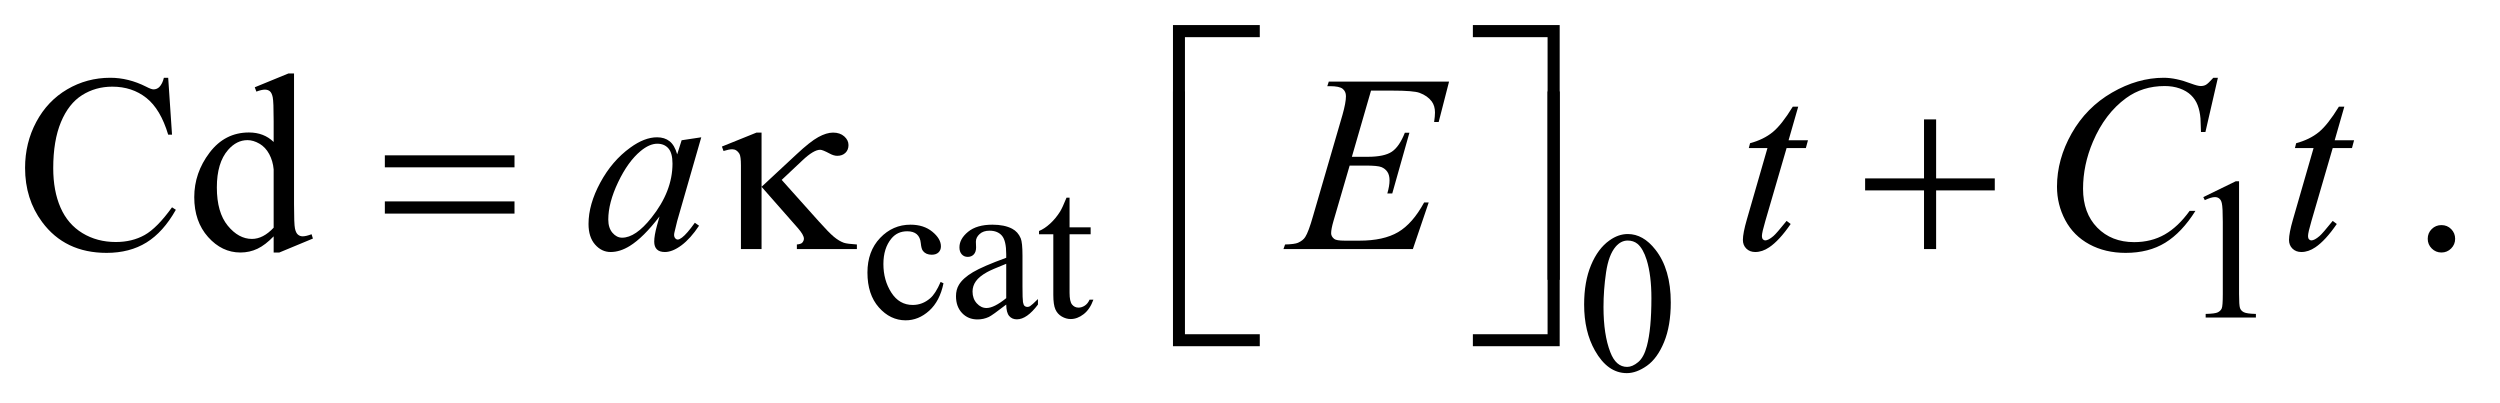 <?xml version="1.0" encoding="UTF-8"?>
<!DOCTYPE svg PUBLIC '-//W3C//DTD SVG 1.0//EN'
          'http://www.w3.org/TR/2001/REC-SVG-20010904/DTD/svg10.dtd'>
<svg stroke-dasharray="none" shape-rendering="auto" xmlns="http://www.w3.org/2000/svg" font-family="'Dialog'" text-rendering="auto" width="155" fill-opacity="1" color-interpolation="auto" color-rendering="auto" preserveAspectRatio="xMidYMid meet" font-size="12px" viewBox="0 0 155 25" fill="black" xmlns:xlink="http://www.w3.org/1999/xlink" stroke="black" image-rendering="auto" stroke-miterlimit="10" stroke-linecap="square" stroke-linejoin="miter" font-style="normal" stroke-width="1" height="25" stroke-dashoffset="0" font-weight="normal" stroke-opacity="1"
><!--Generated by the Batik Graphics2D SVG Generator--><defs id="genericDefs"
  /><g
  ><defs id="defs1"
    ><clipPath clipPathUnits="userSpaceOnUse" id="clipPath1"
      ><path d="M1.052 1.147 L99.293 1.147 L99.293 16.932 L1.052 16.932 L1.052 1.147 Z"
      /></clipPath
      ><clipPath clipPathUnits="userSpaceOnUse" id="clipPath2"
      ><path d="M33.614 36.645 L33.614 540.949 L3172.293 540.949 L3172.293 36.645 Z"
      /></clipPath
    ></defs
    ><g transform="scale(1.576,1.576) translate(-1.052,-1.147) matrix(0.031,0,0,0.031,0,0)"
    ><path d="M1231.25 396.5 Q1226.625 419.125 1213.125 431.312 Q1199.625 443.5 1183.25 443.5 Q1163.75 443.5 1149.25 427.125 Q1134.75 410.75 1134.75 382.875 Q1134.75 355.875 1150.812 339 Q1166.875 322.125 1189.375 322.125 Q1206.25 322.125 1217.125 331.062 Q1228 340 1228 349.625 Q1228 354.375 1224.938 357.312 Q1221.875 360.25 1216.375 360.25 Q1209 360.25 1205.25 355.5 Q1203.125 352.875 1202.438 345.5 Q1201.75 338.125 1197.375 334.25 Q1193 330.5 1185.25 330.5 Q1172.75 330.5 1165.125 339.75 Q1155 352 1155 372.125 Q1155 392.625 1165.062 408.312 Q1175.125 424 1192.25 424 Q1204.5 424 1214.25 415.625 Q1221.125 409.875 1227.625 394.75 L1231.25 396.5 ZM1310.875 423.5 Q1293.25 437.125 1288.75 439.25 Q1282 442.375 1274.375 442.375 Q1262.5 442.375 1254.812 434.25 Q1247.125 426.125 1247.125 412.875 Q1247.125 404.5 1250.875 398.375 Q1256 389.875 1268.688 382.375 Q1281.375 374.875 1310.875 364.125 L1310.875 359.625 Q1310.875 342.5 1305.438 336.125 Q1300 329.75 1289.625 329.75 Q1281.75 329.75 1277.125 334 Q1272.375 338.25 1272.375 343.75 L1272.625 351 Q1272.625 356.75 1269.688 359.875 Q1266.75 363 1262 363 Q1257.375 363 1254.438 359.75 Q1251.5 356.5 1251.5 350.875 Q1251.5 340.125 1262.5 331.125 Q1273.5 322.125 1293.375 322.125 Q1308.625 322.125 1318.375 327.25 Q1325.75 331.125 1329.25 339.375 Q1331.5 344.75 1331.5 361.375 L1331.5 400.25 Q1331.5 416.625 1332.125 420.312 Q1332.75 424 1334.188 425.25 Q1335.625 426.5 1337.5 426.5 Q1339.5 426.5 1341 425.625 Q1343.625 424 1351.125 416.5 L1351.125 423.5 Q1337.125 442.25 1324.375 442.25 Q1318.25 442.25 1314.625 438 Q1311 433.75 1310.875 423.5 ZM1310.875 415.375 L1310.875 371.75 Q1292 379.25 1286.5 382.375 Q1276.625 387.875 1272.375 393.875 Q1268.125 399.875 1268.125 407 Q1268.125 416 1273.5 421.938 Q1278.875 427.875 1285.875 427.875 Q1295.375 427.875 1310.875 415.375 ZM1391.25 287.875 L1391.25 325.5 L1418 325.5 L1418 334.25 L1391.25 334.25 L1391.25 408.5 Q1391.25 419.625 1394.438 423.5 Q1397.625 427.375 1402.625 427.375 Q1406.75 427.375 1410.625 424.812 Q1414.5 422.25 1416.625 417.25 L1421.5 417.25 Q1417.125 429.5 1409.125 435.688 Q1401.125 441.875 1392.625 441.875 Q1386.875 441.875 1381.375 438.688 Q1375.875 435.5 1373.25 429.562 Q1370.625 423.625 1370.625 411.25 L1370.625 334.25 L1352.5 334.25 L1352.5 330.125 Q1359.375 327.375 1366.562 320.812 Q1373.75 314.25 1379.375 305.25 Q1382.25 300.5 1387.375 287.875 L1391.25 287.875 ZM2830 287.125 L2871.25 267 L2875.375 267 L2875.375 410.125 Q2875.375 424.375 2876.562 427.875 Q2877.75 431.375 2881.5 433.25 Q2885.25 435.125 2896.75 435.375 L2896.75 440 L2833 440 L2833 435.375 Q2845 435.125 2848.5 433.312 Q2852 431.5 2853.375 428.438 Q2854.75 425.375 2854.75 410.125 L2854.75 318.625 Q2854.75 300.125 2853.5 294.875 Q2852.625 290.875 2850.312 289 Q2848 287.125 2844.75 287.125 Q2840.125 287.125 2831.875 291 L2830 287.125 Z" stroke="none" clip-path="url(#clipPath2)"
    /></g
    ><g transform="matrix(0.049,0,0,0.049,-1.658,-1.807)"
    ><path d="M2038.25 422.25 Q2038.25 393.25 2047 372.312 Q2055.75 351.375 2070.25 341.125 Q2081.5 333 2093.5 333 Q2113 333 2128.5 352.875 Q2147.875 377.5 2147.875 419.625 Q2147.875 449.125 2139.375 469.75 Q2130.875 490.375 2117.688 499.688 Q2104.5 509 2092.25 509 Q2068 509 2051.875 480.375 Q2038.25 456.25 2038.25 422.25 ZM2062.75 425.375 Q2062.75 460.375 2071.375 482.5 Q2078.5 501.125 2092.625 501.125 Q2099.375 501.125 2106.625 495.062 Q2113.875 489 2117.625 474.75 Q2123.375 453.25 2123.375 414.125 Q2123.375 385.125 2117.375 365.75 Q2112.875 351.375 2105.75 345.375 Q2100.625 341.25 2093.375 341.25 Q2084.875 341.25 2078.25 348.875 Q2069.25 359.25 2066 381.5 Q2062.75 403.75 2062.75 425.375 Z" stroke="none" clip-path="url(#clipPath2)"
    /></g
    ><g transform="matrix(0.049,0,0,0.049,-1.658,-1.807)"
    ><path d="M246.656 135.281 L251.5 207.312 L246.656 207.312 Q236.969 174.969 219 160.75 Q201.031 146.531 175.875 146.531 Q154.781 146.531 137.75 157.234 Q120.719 167.938 110.953 191.375 Q101.188 214.812 101.188 249.656 Q101.188 278.406 110.406 299.5 Q119.625 320.594 138.141 331.844 Q156.656 343.094 180.406 343.094 Q201.031 343.094 216.812 334.266 Q232.594 325.438 251.5 299.188 L256.344 302.312 Q240.406 330.594 219.156 343.719 Q197.906 356.844 168.688 356.844 Q116.031 356.844 87.125 317.781 Q65.562 288.719 65.562 249.344 Q65.562 217.625 79.781 191.062 Q94 164.5 118.922 149.891 Q143.844 135.281 173.375 135.281 Q196.344 135.281 218.688 146.531 Q225.25 149.969 228.062 149.969 Q232.281 149.969 235.406 147 Q239.469 142.781 241.188 135.281 L246.656 135.281 ZM380.094 335.906 Q369.625 346.844 359.625 351.609 Q349.625 356.375 338.062 356.375 Q314.625 356.375 297.125 336.766 Q279.625 317.156 279.625 286.375 Q279.625 255.594 299 230.047 Q318.375 204.5 348.844 204.5 Q367.75 204.5 380.094 216.531 L380.094 190.125 Q380.094 165.594 378.922 159.969 Q377.75 154.344 375.25 152.312 Q372.75 150.281 369 150.281 Q364.938 150.281 358.219 152.781 L356.188 147.312 L398.844 129.812 L405.875 129.812 L405.875 295.281 Q405.875 320.438 407.047 325.984 Q408.219 331.531 410.797 333.719 Q413.375 335.906 416.812 335.906 Q421.031 335.906 428.062 333.25 L429.781 338.719 L387.281 356.375 L380.094 356.375 L380.094 335.906 ZM380.094 324.969 L380.094 251.219 Q379.156 240.594 374.469 231.844 Q369.781 223.094 362.047 218.641 Q354.312 214.188 346.969 214.188 Q333.219 214.188 322.438 226.531 Q308.219 242.781 308.219 274.031 Q308.219 305.594 321.969 322.391 Q335.719 339.188 352.594 339.188 Q366.812 339.188 380.094 324.969 ZM3123 321.688 Q3130.344 321.688 3135.344 326.766 Q3140.344 331.844 3140.344 339.031 Q3140.344 346.219 3135.266 351.297 Q3130.188 356.375 3123 356.375 Q3115.812 356.375 3110.734 351.297 Q3105.656 346.219 3105.656 339.031 Q3105.656 331.688 3110.734 326.688 Q3115.812 321.688 3123 321.688 Z" stroke="none" clip-path="url(#clipPath2)"
    /></g
    ><g transform="matrix(0.049,0,0,0.049,-1.658,-1.807)"
    ><path d="M921.156 210.594 L890.688 316.531 L887.25 330.75 Q886.781 332.781 886.781 334.188 Q886.781 336.688 888.344 338.562 Q889.594 339.969 891.469 339.969 Q893.5 339.969 896.781 337.469 Q902.875 332.938 913.031 318.719 L918.344 322.469 Q907.562 338.719 896.156 347.234 Q884.75 355.75 875.062 355.75 Q868.344 355.75 864.984 352.391 Q861.625 349.031 861.625 342.625 Q861.625 334.969 865.062 322.469 L868.344 310.75 Q847.875 337.469 830.688 348.094 Q818.344 355.75 806.469 355.75 Q795.062 355.75 786.781 346.297 Q778.5 336.844 778.5 320.281 Q778.5 295.438 793.422 267.859 Q808.344 240.281 831.312 223.719 Q849.281 210.594 865.219 210.594 Q874.75 210.594 881.078 215.594 Q887.406 220.594 890.688 232.156 L896.312 214.344 L921.156 210.594 ZM865.531 218.719 Q855.531 218.719 844.281 228.094 Q828.344 241.375 815.922 267.469 Q803.5 293.562 803.5 314.656 Q803.5 325.281 808.812 331.453 Q814.125 337.625 821 337.625 Q838.031 337.625 858.031 312.469 Q884.75 279.031 884.75 243.875 Q884.75 230.594 879.594 224.656 Q874.438 218.719 865.531 218.719 ZM1768.594 151.531 L1744.375 235.281 L1764.219 235.281 Q1785.469 235.281 1795 228.797 Q1804.531 222.312 1811.406 204.812 L1817.188 204.812 L1795.469 281.688 L1789.219 281.688 Q1792.031 272 1792.031 265.125 Q1792.031 258.406 1789.297 254.344 Q1786.562 250.281 1781.797 248.328 Q1777.031 246.375 1761.719 246.375 L1741.562 246.375 L1721.094 316.531 Q1718.125 326.688 1718.125 332 Q1718.125 336.062 1722.031 339.188 Q1724.688 341.375 1735.312 341.375 L1754.062 341.375 Q1784.531 341.375 1802.891 330.594 Q1821.25 319.812 1835.781 293.094 L1841.562 293.094 L1821.562 352 L1657.812 352 L1659.844 346.219 Q1672.031 345.906 1676.25 344.031 Q1682.5 341.219 1685.312 336.844 Q1689.531 330.438 1695.312 309.969 L1732.5 182.156 Q1736.875 166.688 1736.875 158.562 Q1736.875 152.625 1732.734 149.266 Q1728.594 145.906 1716.562 145.906 L1713.281 145.906 L1715.156 140.125 L1867.344 140.125 L1854.219 191.219 L1848.438 191.219 Q1849.531 184.031 1849.531 179.188 Q1849.531 170.906 1845.469 165.281 Q1840.156 158.094 1830 154.344 Q1822.5 151.531 1795.469 151.531 L1768.594 151.531 ZM2309.125 171.844 L2296.938 214.344 L2321.469 214.344 L2318.812 224.188 L2294.438 224.188 L2267.562 316.375 Q2263.188 331.219 2263.188 335.594 Q2263.188 338.25 2264.438 339.656 Q2265.688 341.062 2267.406 341.062 Q2271.312 341.062 2277.719 335.594 Q2281.469 332.469 2294.438 316.375 L2299.594 320.281 Q2285.219 341.219 2272.406 349.812 Q2263.656 355.75 2254.75 355.75 Q2247.875 355.75 2243.5 351.453 Q2239.125 347.156 2239.125 340.438 Q2239.125 332 2244.125 314.656 L2270.219 224.188 L2246.625 224.188 L2248.188 218.094 Q2265.375 213.406 2276.781 204.109 Q2288.188 194.812 2302.25 171.844 L2309.125 171.844 ZM2840.156 135.281 L2824.375 203.875 L2818.75 203.875 L2818.125 186.688 Q2817.344 177.312 2814.531 169.969 Q2811.719 162.625 2806.094 157.234 Q2800.469 151.844 2791.875 148.797 Q2783.281 145.75 2772.812 145.75 Q2744.844 145.75 2723.906 161.062 Q2697.188 180.594 2682.031 216.219 Q2669.531 245.594 2669.531 275.75 Q2669.531 306.531 2687.5 324.891 Q2705.469 343.25 2734.219 343.25 Q2755.938 343.25 2772.891 333.562 Q2789.844 323.875 2804.375 303.719 L2811.719 303.719 Q2794.531 331.062 2773.594 343.953 Q2752.656 356.844 2723.438 356.844 Q2697.5 356.844 2677.5 345.984 Q2657.5 335.125 2647.031 315.438 Q2636.562 295.75 2636.562 273.094 Q2636.562 238.406 2655.156 205.594 Q2673.75 172.781 2706.172 154.031 Q2738.594 135.281 2771.562 135.281 Q2787.031 135.281 2806.25 142.625 Q2814.688 145.75 2818.438 145.75 Q2822.188 145.75 2825 144.188 Q2827.812 142.625 2834.375 135.281 L2840.156 135.281 ZM3000.125 171.844 L2987.938 214.344 L3012.469 214.344 L3009.812 224.188 L2985.438 224.188 L2958.562 316.375 Q2954.188 331.219 2954.188 335.594 Q2954.188 338.25 2955.438 339.656 Q2956.688 341.062 2958.406 341.062 Q2962.312 341.062 2968.719 335.594 Q2972.469 332.469 2985.438 316.375 L2990.594 320.281 Q2976.219 341.219 2963.406 349.812 Q2954.656 355.75 2945.75 355.75 Q2938.875 355.75 2934.5 351.453 Q2930.125 347.156 2930.125 340.438 Q2930.125 332 2935.125 314.656 L2961.219 224.188 L2937.625 224.188 L2939.188 218.094 Q2956.375 213.406 2967.781 204.109 Q2979.188 194.812 2993.25 171.844 L3000.125 171.844 Z" stroke="none" clip-path="url(#clipPath2)"
    /></g
    ><g transform="matrix(0.049,0,0,0.049,-1.658,-1.807)"
    ><path d="M520.781 233.406 L684.844 233.406 L684.844 248.562 L520.781 248.562 L520.781 233.406 ZM520.781 291.688 L684.844 291.688 L684.844 307.156 L520.781 307.156 L520.781 291.688 ZM997.438 204.656 L997.438 273.25 L1041.656 232.156 Q1058.844 216.062 1069.234 210.359 Q1079.625 204.656 1087.906 204.656 Q1096.656 204.656 1102.047 209.422 Q1107.438 214.188 1107.438 220.438 Q1107.438 226.531 1103.531 230.281 Q1099.625 234.031 1093.219 234.031 Q1088.844 234.031 1083.688 231.219 Q1074.625 226.375 1071.656 226.375 Q1063.375 226.375 1049.156 239.812 L1022.906 264.5 L1069.625 316.688 Q1082.438 331.062 1088.922 336.453 Q1095.406 341.844 1101.5 344.031 Q1105.562 345.438 1118.062 346.219 L1118.062 352 L1042.125 352 L1042.125 346.219 Q1046.969 345.75 1048.688 344.188 Q1051.031 341.688 1051.031 338.875 Q1051.031 334.188 1043.219 325.281 L997.438 273.25 L997.438 352 L971.344 352 L971.344 246.219 Q971.344 234.969 969.469 231.531 Q966.031 225.75 960.25 225.75 Q956.344 225.75 949.312 227.938 L947.281 222.312 L991.031 204.656 L997.438 204.656 ZM2468.312 187.938 L2483.625 187.938 L2483.625 262.625 L2557.844 262.625 L2557.844 277.781 L2483.625 277.781 L2483.625 352 L2468.312 352 L2468.312 277.781 L2393.781 277.781 L2393.781 262.625 L2468.312 262.625 L2468.312 187.938 Z" stroke="none" clip-path="url(#clipPath2)"
    /></g
    ><g transform="matrix(0.049,0,0,0.049,-1.658,-1.807)"
    ><path d="M1533.156 390.938 L1518 390.938 L1518 68.594 L1627.844 68.594 L1627.844 83.906 L1533.156 83.906 L1533.156 390.938 ZM1897.469 68.594 L2007.312 68.594 L2007.312 390.938 L1992 390.938 L1992 83.906 L1897.469 83.906 L1897.469 68.594 Z" stroke="none" clip-path="url(#clipPath2)"
    /></g
    ><g transform="matrix(0.049,0,0,0.049,-1.658,-1.807)"
    ><path d="M1627.844 474.938 L1518 474.938 L1518 152.594 L1533.156 152.594 L1533.156 459.781 L1627.844 459.781 L1627.844 474.938 ZM1992 152.594 L2007.312 152.594 L2007.312 474.938 L1897.469 474.938 L1897.469 459.781 L1992 459.781 L1992 152.594 Z" stroke="none" clip-path="url(#clipPath2)"
    /></g
  ></g
></svg
>
